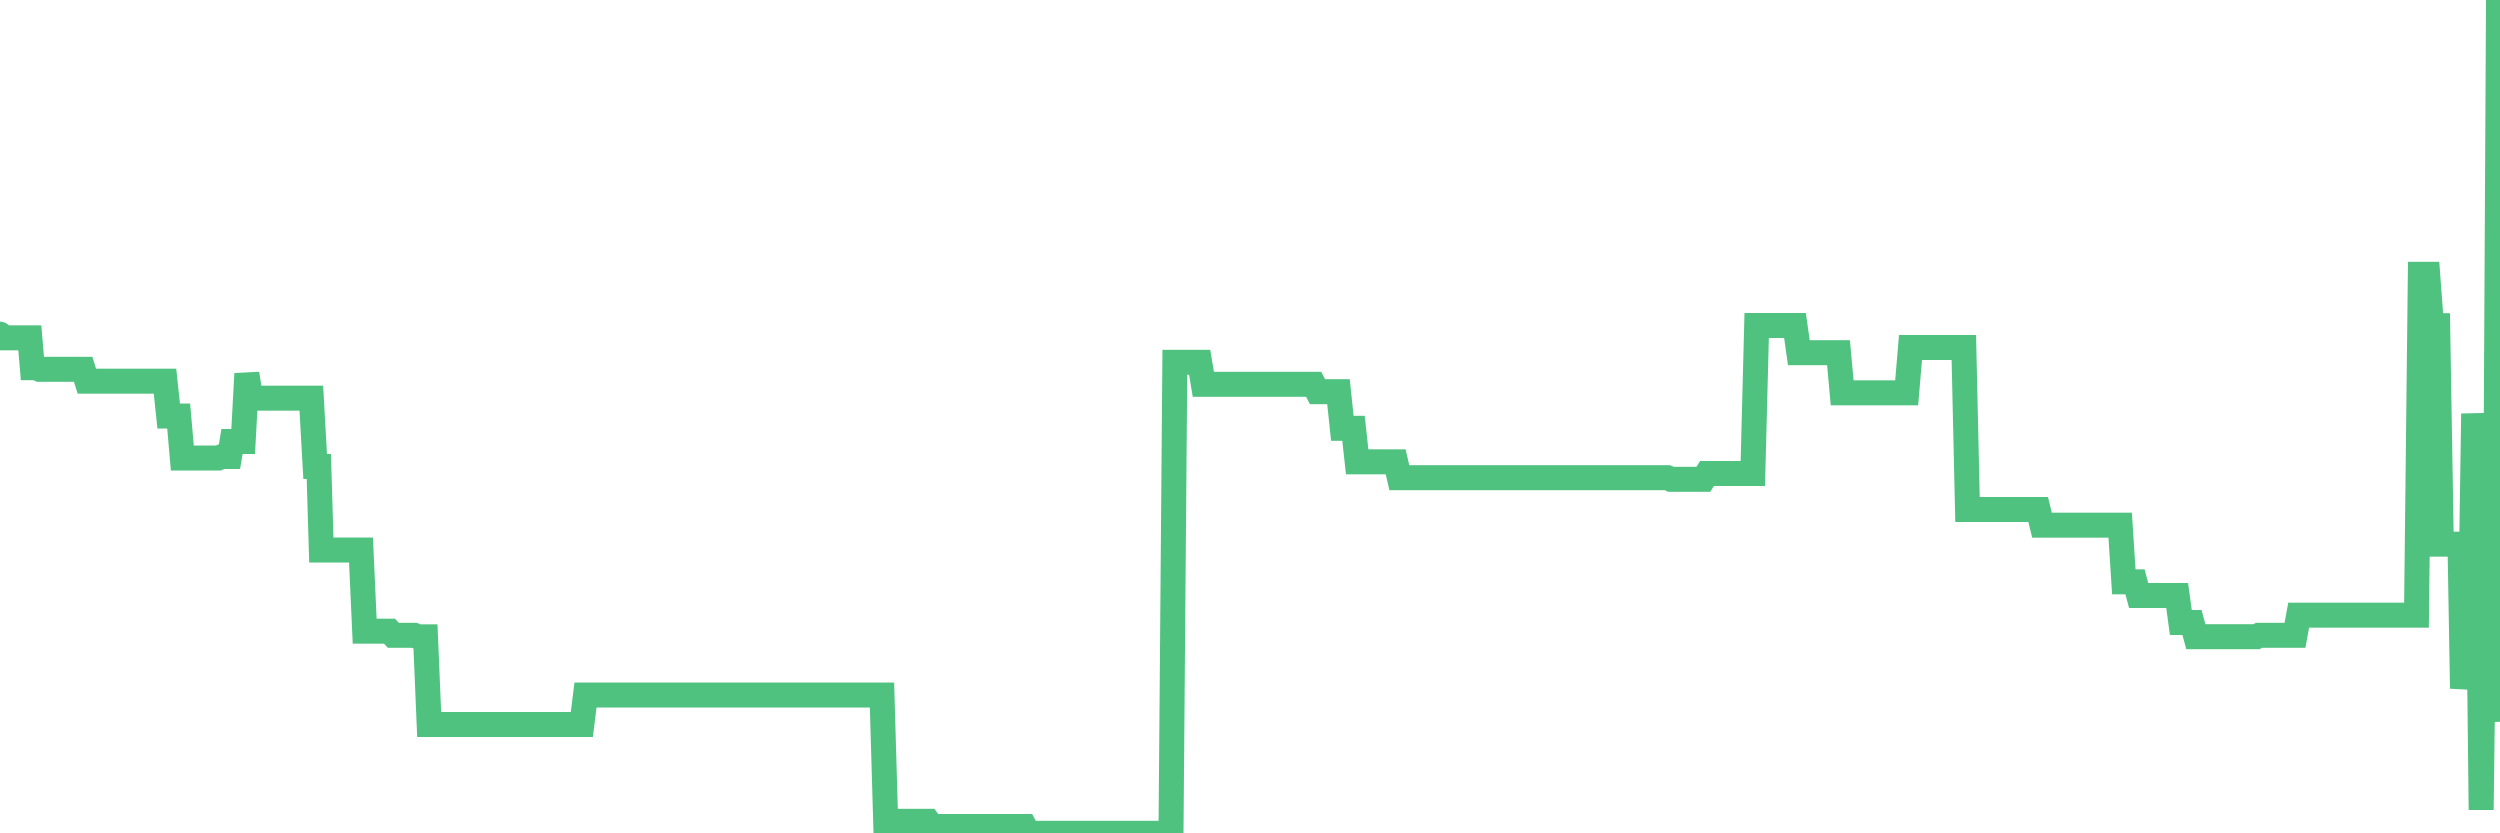 <?xml version="1.0"?><svg width="150px" height="50px" xmlns="http://www.w3.org/2000/svg" xmlns:xlink="http://www.w3.org/1999/xlink"> <polyline fill="none" stroke="#4fc280" stroke-width="1.5px" stroke-linecap="round" stroke-miterlimit="5" points="0.00,20.05 0.22,20.27 0.45,20.27 0.67,20.27 0.89,20.27 1.12,20.27 1.34,20.27 1.56,20.27 1.79,20.27 1.94,22.06 2.16,22.06 2.38,22.16 2.61,22.16 2.83,22.16 3.05,22.16 3.28,22.16 3.50,22.16 3.65,22.16 3.87,22.16 4.09,22.16 4.32,22.16 4.54,22.16 4.76,22.16 4.99,22.16 5.21,22.87 5.36,22.87 5.58,22.87 5.81,22.87 6.03,22.87 6.25,22.87 6.48,22.87 6.70,22.87 6.92,22.87 7.07,22.87 7.29,22.87 7.52,22.87 7.74,22.87 7.96,22.87 8.19,22.87 8.41,22.87 8.63,22.87 8.78,22.87 9.01,22.87 9.23,22.87 9.45,22.87 9.68,22.87 9.90,22.87 10.12,24.96 10.35,24.96 10.50,24.96 10.72,24.96 10.94,27.48 11.16,27.48 11.39,27.48 11.61,27.48 11.83,27.48 12.06,27.48 12.21,27.48 12.43,27.48 12.65,27.48 12.88,27.48 13.10,27.48 13.32,27.39 13.55,27.39 13.77,27.39 13.92,26.49 14.14,26.49 14.37,26.49 14.59,26.49 14.81,22.42 15.04,23.89 15.26,23.89 15.48,23.89 15.63,23.89 15.85,23.89 16.08,23.89 16.30,23.89 16.52,23.89 16.75,23.89 16.97,23.89 17.19,23.89 17.42,23.89 17.57,23.89 17.79,23.89 18.01,23.89 18.24,23.89 18.46,23.89 18.68,23.89 18.91,27.99 19.13,27.99 19.28,33.00 19.50,33.00 19.72,33.00 19.95,33.00 20.17,33.00 20.39,33.00 20.62,33.00 20.84,33.00 20.99,33.00 21.21,33.00 21.44,33.00 21.66,33.00 21.88,37.87 22.11,37.87 22.33,37.87 22.55,37.87 22.70,37.87 22.93,37.87 23.15,37.87 23.37,37.87 23.60,38.12 23.82,38.12 24.04,38.12 24.27,38.12 24.41,38.12 24.64,38.12 24.86,38.12 25.08,38.21 25.31,38.21 25.53,38.21 25.75,43.47 25.98,43.47 26.13,43.47 26.35,43.47 26.57,43.47 26.80,43.47 27.02,43.47 27.24,43.47 27.47,43.47 27.69,43.47 27.84,43.47 28.06,43.47 28.28,43.47 28.51,43.47 28.73,43.47 28.95,43.47 29.18,43.47 29.40,43.47 29.55,43.47 29.77,43.47 30.00,43.47 30.22,43.47 30.44,43.47 30.67,43.47 30.89,43.47 31.11,43.47 31.26,43.47 31.49,43.47 31.71,43.47 31.93,43.47 32.15,43.47 32.38,43.47 32.60,43.47 32.82,43.47 33.05,43.47 33.20,43.47 33.42,43.47 33.64,43.47 33.87,43.47 34.09,43.47 34.31,43.47 34.54,43.47 34.76,43.47 34.91,43.47 35.13,41.70 35.36,41.70 35.58,41.70 35.80,41.70 36.03,41.70 36.25,41.70 36.47,41.70 36.62,41.70 36.84,41.70 37.07,41.70 37.29,41.70 37.51,41.70 37.74,41.70 37.96,41.70 38.18,41.70 38.33,41.70 38.56,41.70 38.78,41.70 39.00,41.70 39.23,41.70 39.45,41.70 39.67,41.70 39.90,41.70 40.04,41.70 40.27,41.70 40.49,41.70 40.71,41.70 40.94,41.70 41.16,41.70 41.38,41.70 41.61,41.70 41.76,41.70 41.98,41.70 42.20,41.70 42.43,41.70 42.65,41.70 42.87,41.70 43.10,41.70 43.32,41.70 43.47,41.70 43.69,41.70 43.92,41.70 44.14,41.70 44.36,41.70 44.59,41.70 44.81,41.70 45.03,41.70 45.18,41.70 45.40,41.70 45.63,41.70 45.85,41.70 46.07,41.70 46.30,41.70 46.52,41.70 46.74,41.70 46.89,41.70 47.12,41.70 47.34,41.70 47.56,41.70 47.79,41.70 48.01,41.70 48.23,41.70 48.46,41.70 48.68,41.70 48.83,41.70 49.05,41.70 49.27,41.70 49.50,41.70 49.72,41.70 49.94,41.70 50.17,41.70 50.39,41.70 50.54,41.70 50.76,41.70 50.99,41.70 51.21,41.70 51.43,41.70 51.66,41.70 51.88,41.70 52.10,41.70 52.25,41.70 52.48,41.70 52.70,41.70 52.92,41.70 53.14,49.28 53.37,49.28 53.59,49.28 53.81,49.28 53.96,49.28 54.19,49.28 54.41,49.28 54.63,49.28 54.86,49.28 55.08,49.28 55.30,49.28 55.53,49.28 55.68,49.28 55.90,49.59 56.12,49.59 56.35,49.59 56.57,49.59 56.79,49.59 57.02,49.59 57.24,49.59 57.39,49.59 57.61,49.59 57.83,49.59 58.06,49.59 58.28,49.59 58.50,49.59 58.73,49.59 58.95,49.59 59.10,49.59 59.32,49.59 59.55,49.59 59.77,49.59 59.99,49.59 60.22,49.59 60.44,49.59 60.66,49.59 60.81,49.59 61.03,49.59 61.26,49.59 61.48,49.59 61.70,50.00 61.93,50.00 62.15,50.00 62.37,50.00 62.52,50.00 62.75,50.00 62.97,50.00 63.19,50.00 63.42,50.00 63.64,50.00 63.86,50.00 64.09,50.00 64.24,50.00 64.46,50.00 64.68,50.00 64.91,50.00 65.13,50.00 65.35,50.00 65.58,50.00 65.80,50.00 66.02,50.00 66.17,50.00 66.39,50.00 66.62,50.00 66.84,50.00 67.06,50.00 67.29,50.00 67.51,50.00 67.73,50.00 67.88,50.00 68.11,50.00 68.33,50.00 68.55,50.00 68.78,50.00 69.00,50.00 69.22,50.00 69.45,50.00 69.59,50.00 69.82,50.00 70.04,50.00 70.26,50.00 70.49,21.74 70.71,21.74 70.93,21.74 71.16,21.74 71.31,21.74 71.53,21.74 71.75,21.74 71.98,21.74 72.20,23.06 72.42,23.06 72.65,23.06 72.87,23.06 73.02,23.06 73.24,23.06 73.47,23.06 73.69,23.06 73.91,23.06 74.13,23.06 74.36,23.06 74.58,23.06 74.73,23.06 74.95,23.06 75.18,23.06 75.40,23.06 75.62,23.06 75.85,23.06 76.07,23.06 76.29,23.06 76.44,23.06 76.67,23.06 76.89,23.06 77.11,23.06 77.34,23.06 77.56,23.06 77.78,23.06 78.01,23.06 78.15,23.06 78.38,23.06 78.60,23.06 78.82,23.06 79.05,23.50 79.27,23.50 79.49,23.50 79.72,23.50 79.87,23.50 80.09,23.50 80.31,23.50 80.54,25.70 80.76,25.70 80.98,25.70 81.21,25.70 81.43,27.71 81.65,27.71 81.80,27.71 82.02,27.71 82.25,27.71 82.47,27.71 82.69,27.71 82.92,27.71 83.14,27.71 83.36,27.71 83.51,27.71 83.74,27.71 83.96,28.66 84.18,28.66 84.41,28.66 84.63,28.66 84.85,28.66 85.08,28.66 85.23,28.66 85.45,28.66 85.67,28.66 85.90,28.66 86.12,28.66 86.34,28.66 86.57,28.66 86.79,28.66 86.94,28.66 87.16,28.66 87.38,28.66 87.61,28.66 87.83,28.66 88.05,28.66 88.28,28.66 88.50,28.66 88.65,28.66 88.87,28.66 89.10,28.66 89.32,28.66 89.54,28.66 89.77,28.66 89.99,28.66 90.21,28.66 90.36,28.66 90.58,28.66 90.81,28.66 91.03,28.66 91.25,28.66 91.48,28.66 91.70,28.66 91.92,28.66 92.07,28.66 92.30,28.66 92.52,28.66 92.74,28.66 92.97,28.66 93.19,28.66 93.41,28.66 93.64,28.66 93.79,28.66 94.01,28.66 94.23,28.66 94.46,28.66 94.68,28.66 94.90,28.66 95.12,28.66 95.35,28.66 95.50,28.66 95.72,28.66 95.94,28.66 96.17,28.66 96.39,28.66 96.61,28.66 96.84,28.66 97.06,28.66 97.28,28.66 97.43,28.66 97.66,28.66 97.88,28.66 98.10,28.66 98.33,28.66 98.55,28.66 98.77,28.66 99.00,28.66 99.14,28.66 99.37,28.66 99.59,28.66 99.81,28.66 100.04,28.66 100.26,28.76 100.48,28.76 100.71,28.76 100.86,28.76 101.08,28.76 101.30,28.76 101.53,28.76 101.75,28.76 101.97,28.76 102.20,28.76 102.42,28.41 102.57,28.41 102.79,28.41 103.01,28.41 103.24,28.41 103.46,28.41 103.68,28.41 103.91,28.41 104.13,28.41 104.28,28.41 104.50,28.41 104.73,28.41 104.95,28.41 105.17,28.41 105.40,19.53 105.62,19.53 105.84,19.53 105.99,19.53 106.22,19.53 106.44,19.53 106.66,19.53 106.89,19.53 107.11,19.53 107.33,19.53 107.56,19.53 107.70,19.53 107.93,21.16 108.15,21.16 108.37,21.16 108.60,21.16 108.82,21.16 109.04,21.16 109.27,21.16 109.42,21.16 109.64,21.16 109.86,21.16 110.09,21.16 110.31,21.16 110.53,23.57 110.76,23.57 110.98,23.57 111.13,23.57 111.35,23.57 111.57,23.57 111.80,23.57 112.02,23.57 112.24,23.57 112.47,23.57 112.69,23.57 112.91,23.57 113.06,23.57 113.29,23.57 113.51,23.57 113.73,23.57 113.96,23.57 114.18,23.57 114.40,23.57 114.63,20.85 114.78,20.85 115.00,20.85 115.22,20.85 115.45,20.85 115.67,20.85 115.89,20.85 116.12,20.85 116.34,20.85 116.49,20.85 116.71,20.85 116.93,20.85 117.16,20.85 117.38,20.85 117.60,20.85 117.83,20.85 118.05,30.57 118.20,30.57 118.42,30.57 118.65,30.57 118.87,30.57 119.09,30.57 119.32,30.57 119.54,30.57 119.76,30.57 119.91,30.57 120.13,30.57 120.36,30.57 120.58,30.57 120.80,30.57 121.03,30.57 121.25,30.57 121.47,30.57 121.62,30.57 121.85,30.57 122.07,30.57 122.29,30.57 122.52,31.51 122.74,31.51 122.96,31.51 123.19,31.51 123.33,31.51 123.56,31.51 123.78,31.51 124.00,31.51 124.23,31.51 124.45,31.51 124.67,31.51 124.90,31.51 125.05,31.51 125.27,31.51 125.49,31.51 125.72,31.51 125.94,31.51 126.16,31.51 126.39,31.51 126.61,31.51 126.76,31.51 126.98,31.51 127.21,31.51 127.43,34.91 127.65,34.91 127.88,34.91 128.10,34.91 128.32,35.73 128.47,35.73 128.69,35.73 128.92,35.73 129.14,35.73 129.36,35.73 129.59,35.73 129.81,35.73 130.03,35.73 130.26,35.73 130.41,35.73 130.63,35.73 130.85,37.35 131.08,37.35 131.30,37.35 131.52,37.35 131.75,38.20 131.97,38.20 132.12,38.20 132.34,38.20 132.56,38.20 132.79,38.20 133.01,38.20 133.23,38.20 133.46,38.20 133.68,38.20 133.83,38.20 134.05,38.20 134.28,38.20 134.50,38.20 134.72,38.20 134.95,38.20 135.17,38.20 135.39,38.20 135.54,38.12 135.77,38.12 135.99,38.12 136.21,38.12 136.44,38.12 136.66,38.12 136.88,38.12 137.11,38.12 137.25,38.12 137.48,38.12 137.70,38.12 137.92,36.91 138.15,36.91 138.37,36.91 138.59,36.91 138.82,36.91 138.97,36.91 139.19,36.91 139.41,36.91 139.64,36.91 139.86,36.91 140.08,36.91 140.31,36.91 140.53,36.91 140.68,36.91 140.90,36.91 141.12,36.91 141.35,36.91 141.57,36.91 141.79,36.91 142.02,36.91 142.24,36.91 142.39,36.91 142.61,36.91 142.84,36.91 143.06,36.91 143.28,36.91 143.51,36.91 143.73,36.91 143.95,36.91 144.10,36.91 144.33,36.91 144.55,36.91 144.77,36.91 144.99,36.91 145.22,16.46 145.44,16.46 145.66,16.46 145.89,19.54 146.04,19.54 146.26,19.54 146.48,32.65 146.71,32.65 146.93,32.65 147.15,32.65 147.38,32.65 147.60,32.65 147.75,41.31 147.97,39.51 148.20,39.51 148.42,24.82 148.64,28.43 148.87,48.59 149.09,30.83 149.31,34.61 149.46,40.32 149.68,43.29 149.91,0.00 150.00,3.04 "/></svg>
